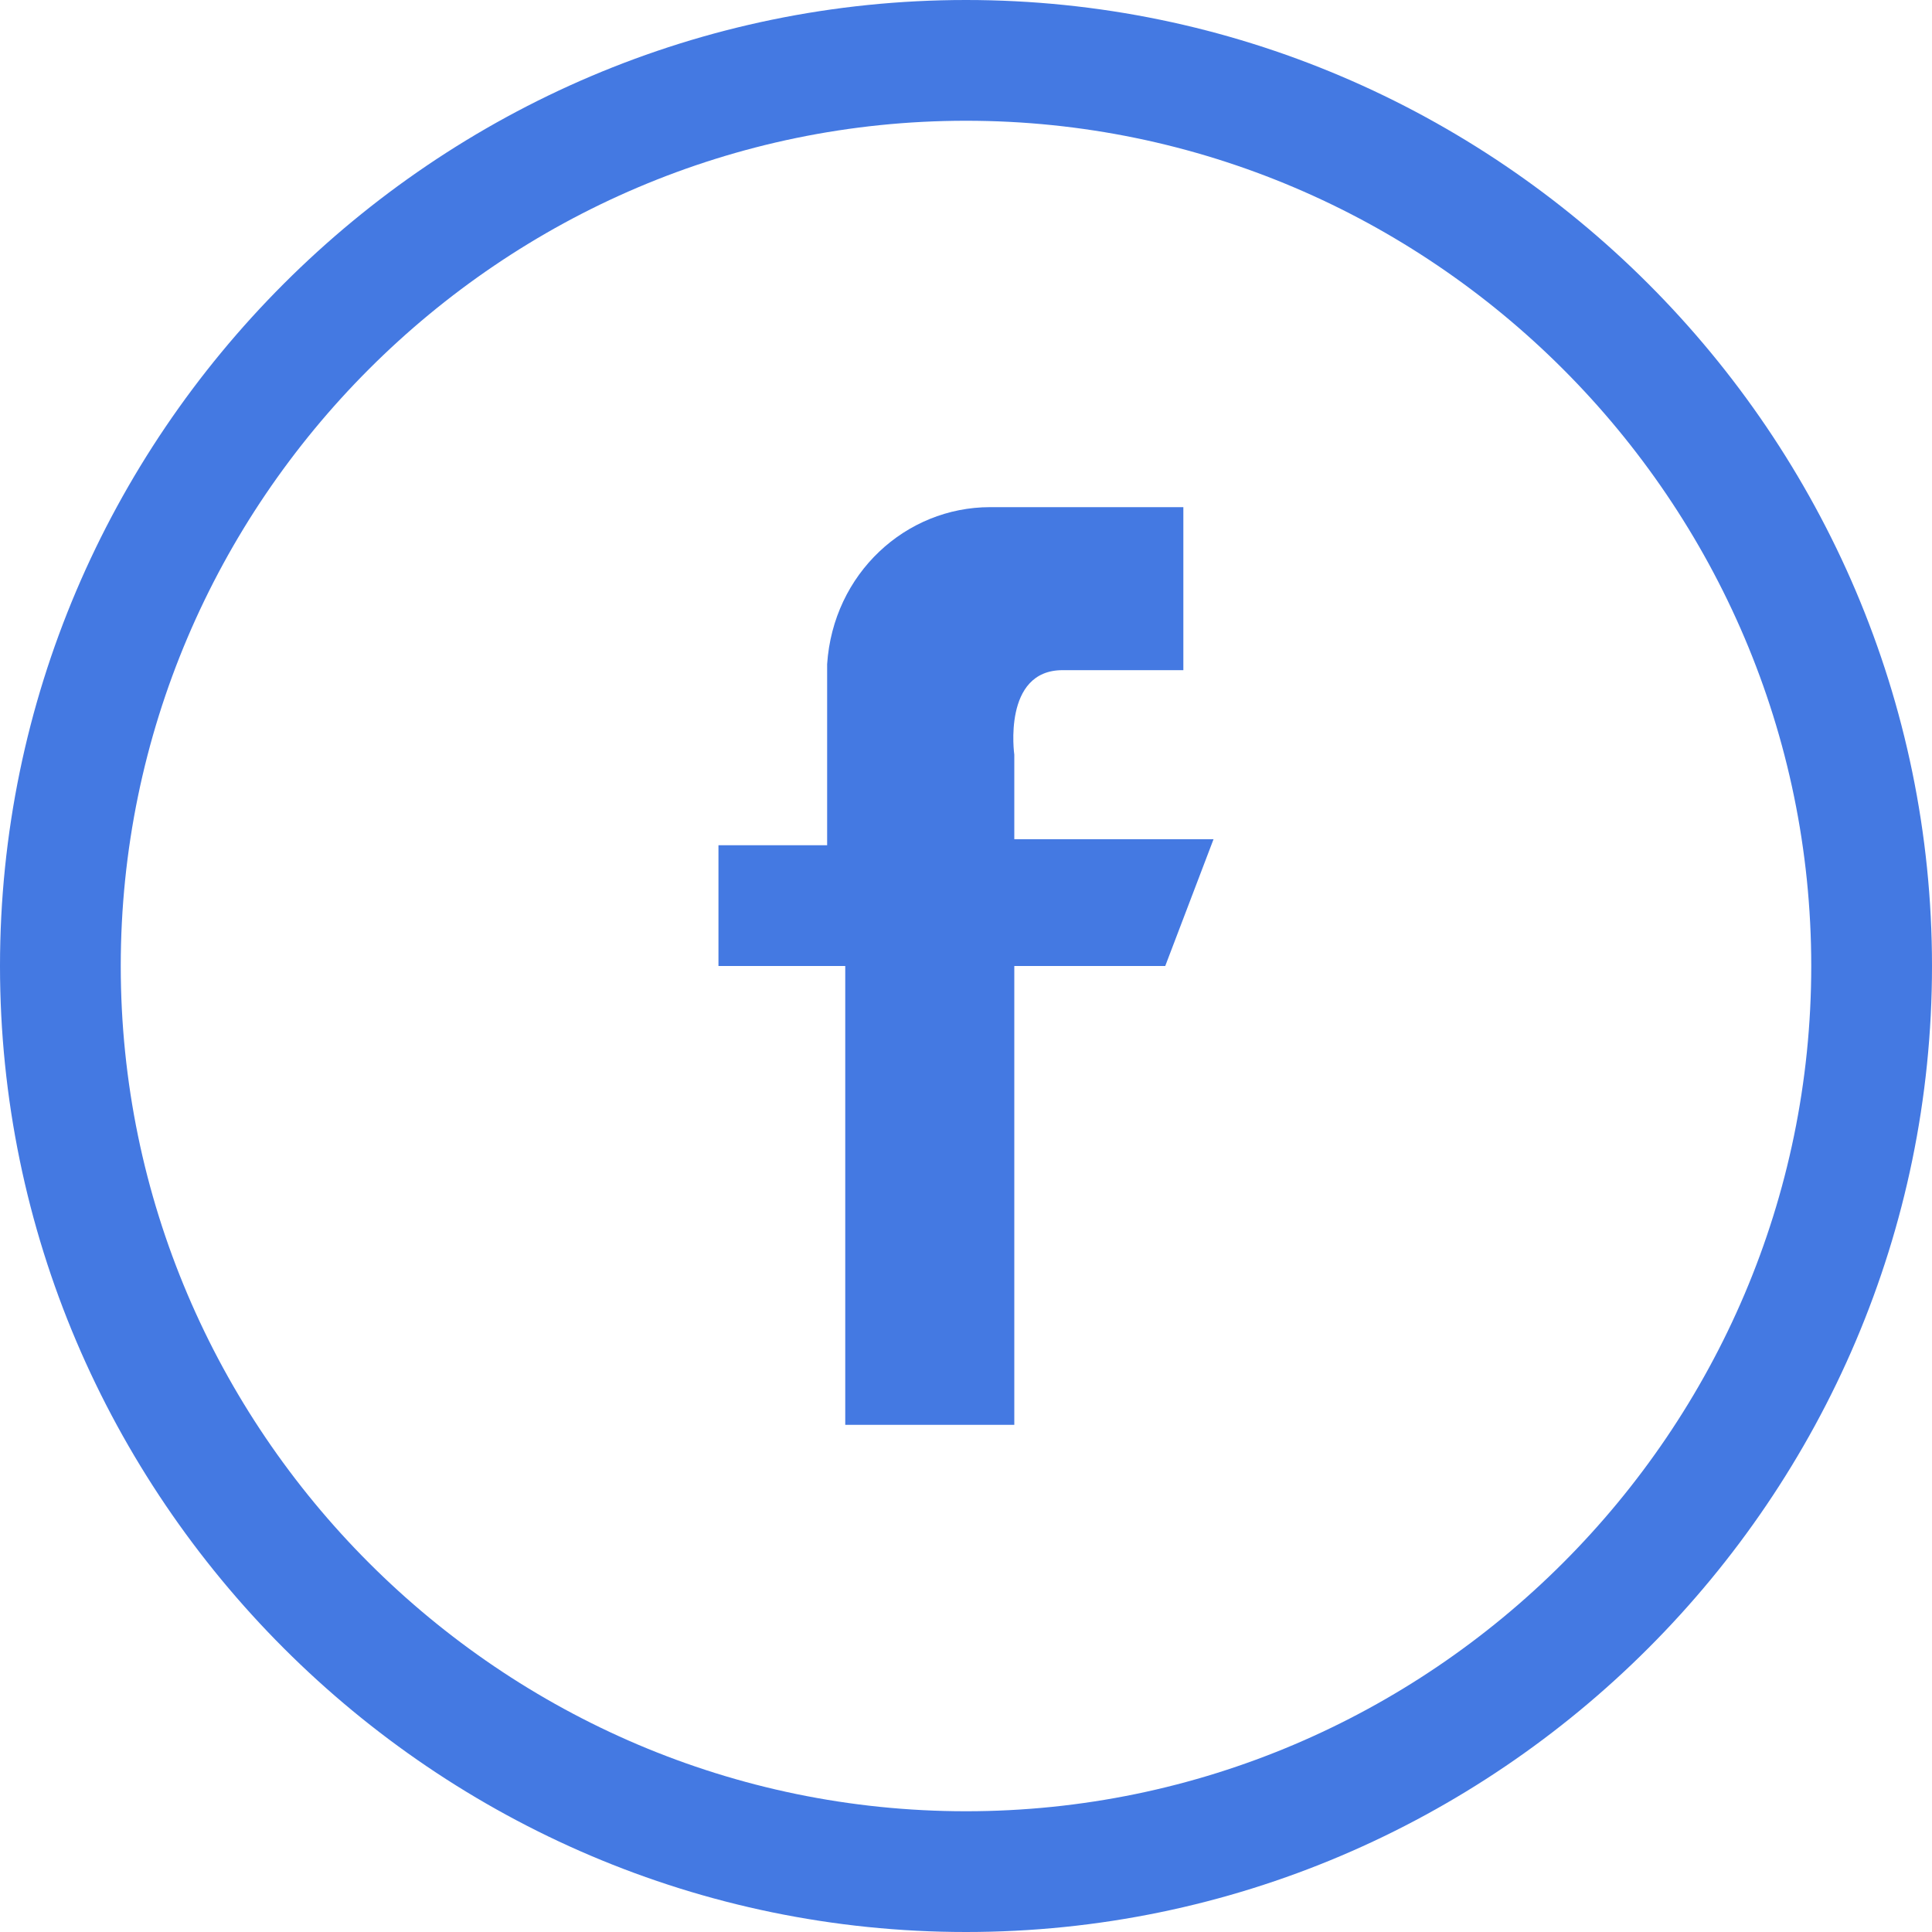 <svg version="1.1" id="图层_1" xmlns="http://www.w3.org/2000/svg" x="0" y="0" width="32" height="32" style="enable-background:new 0 0 32 32" xml:space="preserve"><style>.st1{fill:#4479e2}</style><g id="Layer_2"><g id="Layer_1-2"><path d="M16 31C7.7 31 1 24.3 1 16S7.7 1 16 1s15 6.7 15 15-6.7 15-15 15z" style="fill:none"/><path class="st1" d="M16 2c7.7 0 14 6.3 14 14s-6.3 14-14 14S2 23.7 2 16 8.3 2 16 2m0-2C7.2 0 0 7.2 0 16s7.2 16 16 16 16-7.2 16-16S24.8 0 16 0z"/><path class="st1" d="M20.1 13.9h-3.3v-1.4s-.2-1.4.8-1.4h2V8.4h-3.2c-1.4 0-2.6 1.1-2.7 2.6v3h-1.8v2H14v7.6h2.8V16h2.5l.8-2.1z"/></g></g></svg>